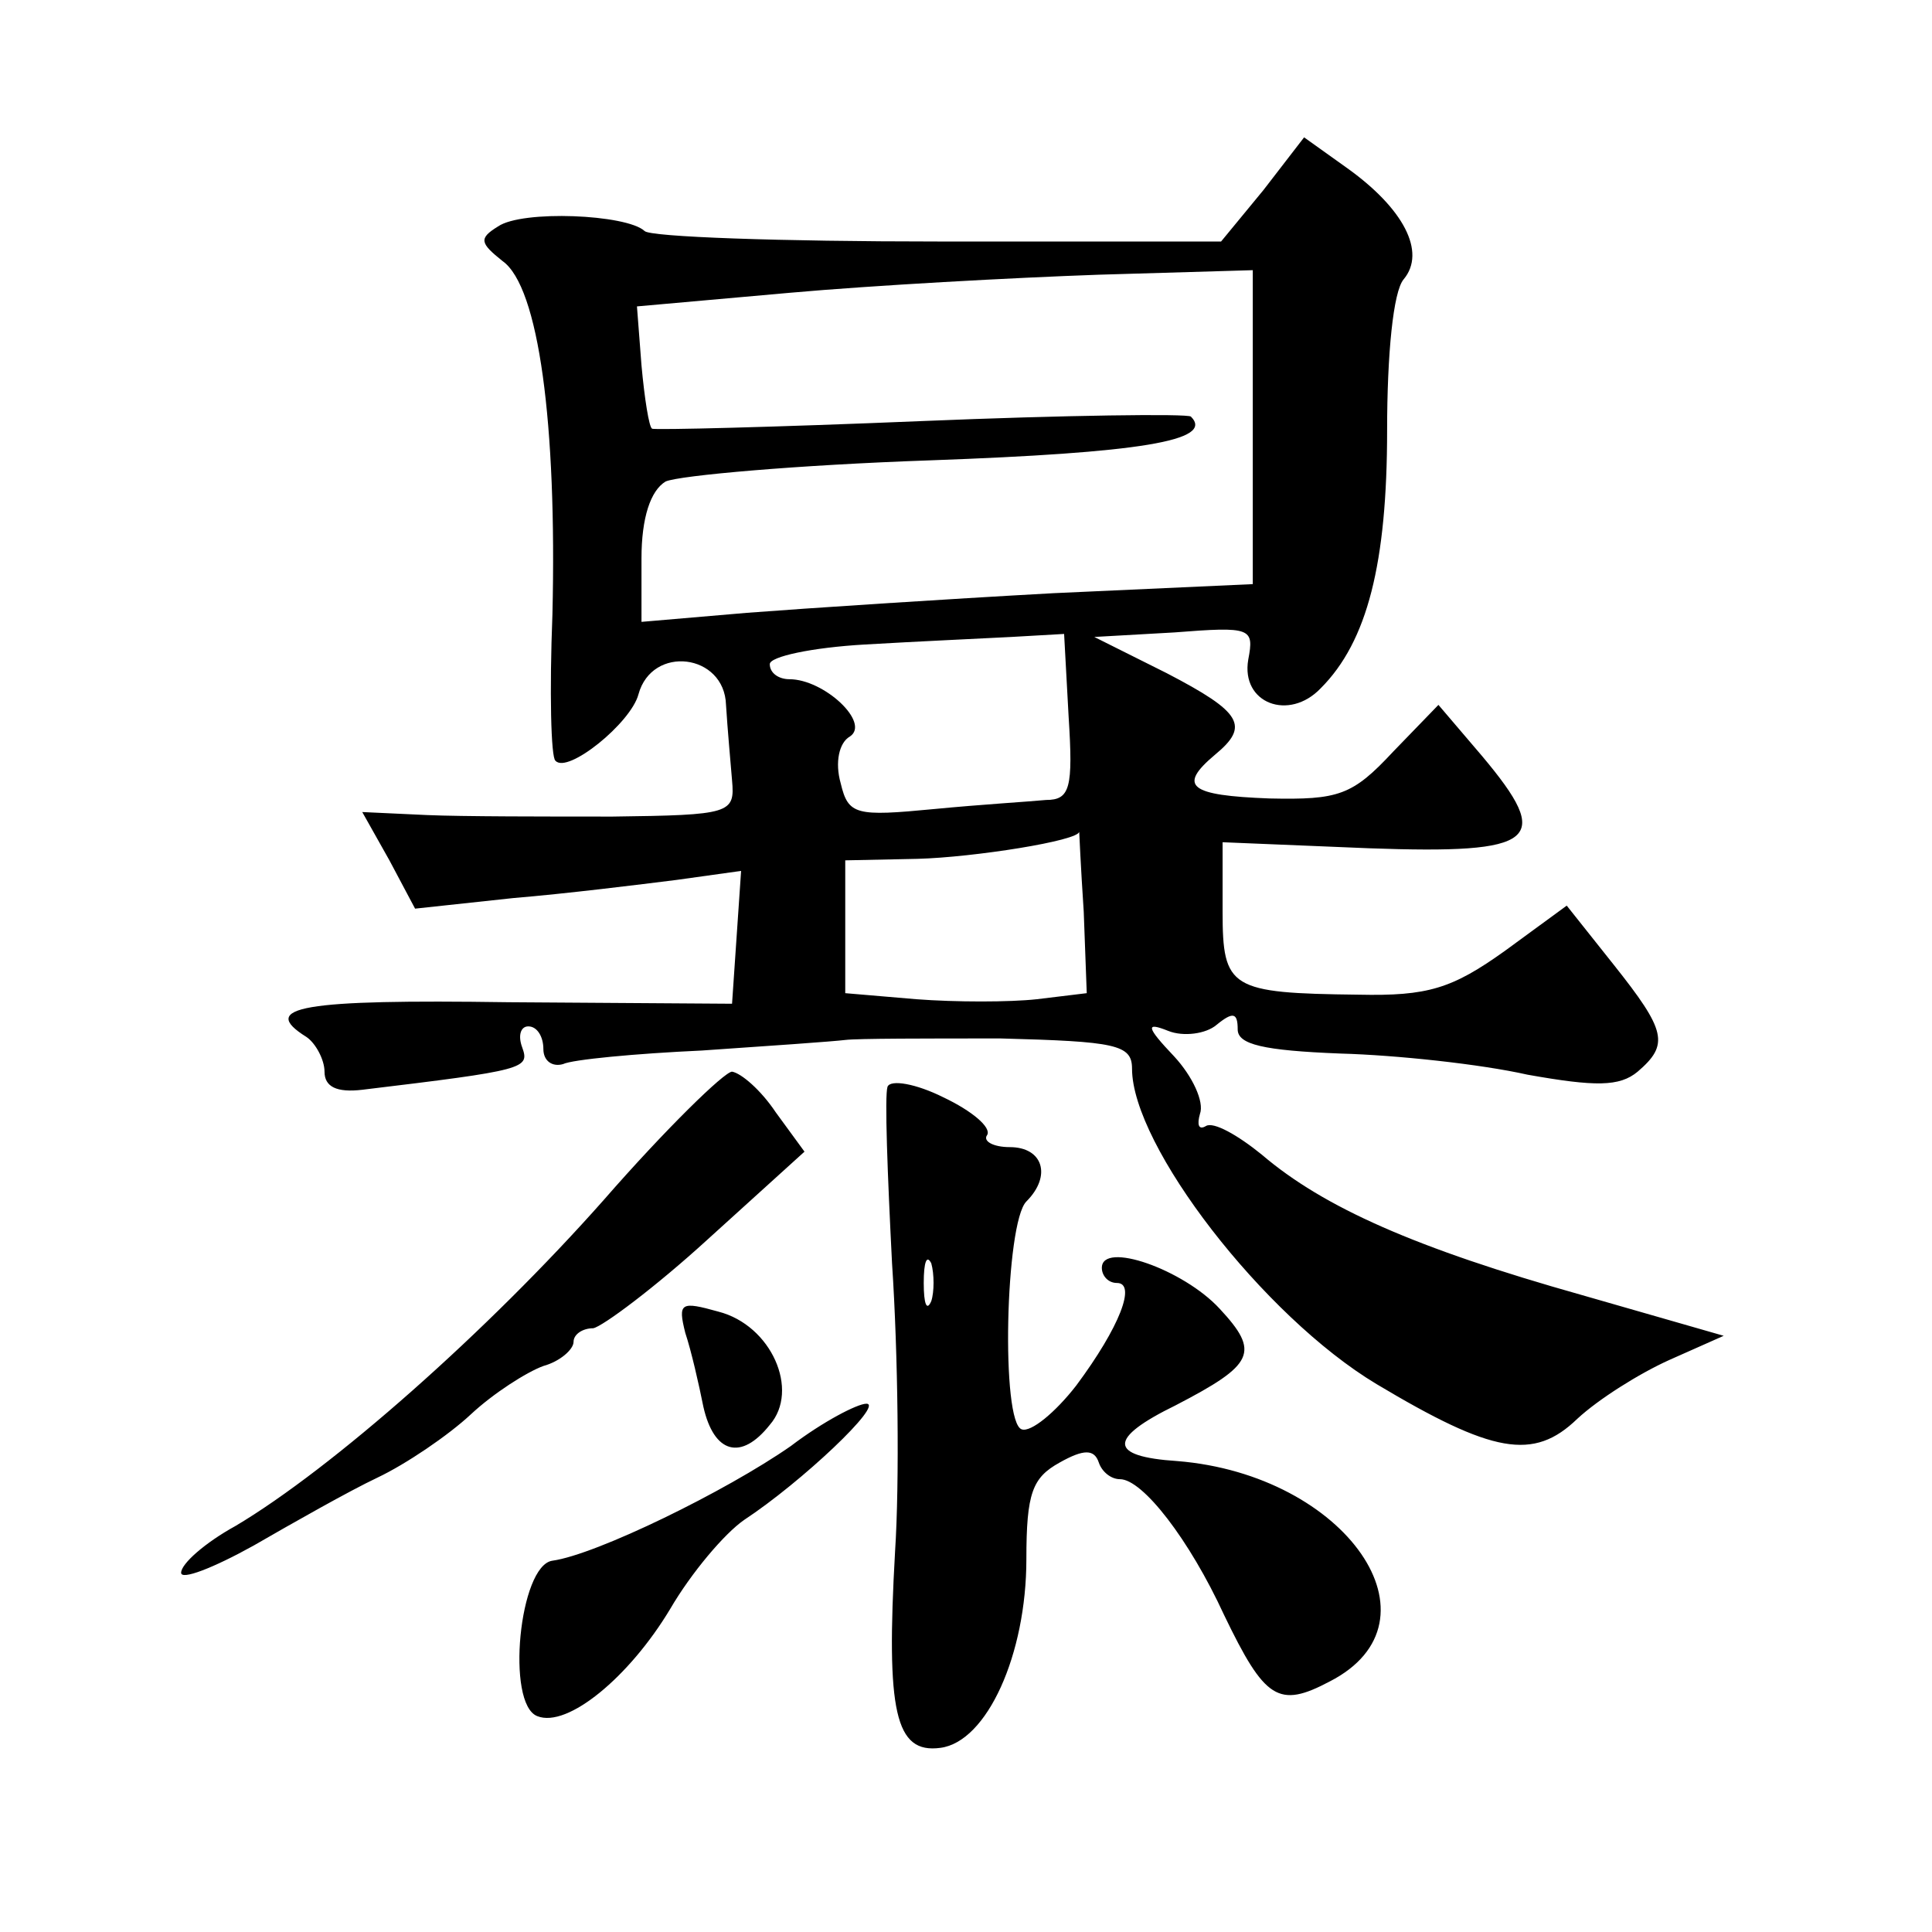 <?xml version="1.0" standalone="no"?>
<!DOCTYPE svg PUBLIC "-//W3C//DTD SVG 20010904//EN"
 "http://www.w3.org/TR/2001/REC-SVG-20010904/DTD/svg10.dtd">
<svg version="1.0" xmlns="http://www.w3.org/2000/svg"
 width="128pt" height="128pt" viewBox="0 0 128 128"
 preserveAspectRatio="xMidYMid meet">
<g transform="translate(0,128) scale(0.1,-0.1)"
fill="#0" stroke="none">
<path d="M837 1154 l-28 -34 -188 0 c-103 0 -191 3 -194 7 -12 11 -81 14 -97 3
-13 -8 -12 -11 3 -23 24 -17 36 -108 33 -234 -2 -51 -1 -95 2 -97 8 -9 50 25 55
44 9 33 57 27 58 -7 1 -16 3 -38 4 -50 2 -22 -1 -23 -79 -24 -44 0 -100 0 -123
1 l-43 2 18 -32 17 -32 65 7 c36 3 84 9 108 12 l43 6 -3 -44 -3 -44 -148 1 c-137
2 -166 -3 -134 -23 6 -4 12 -15 12 -23 0 -10 8 -14 25 -12 108 13 111 14 106 28
-3 8 -1 14 4 14 6 0 10 -7 10 -15 0 -8 6 -12 13 -10 6 3 48 7 92 9 44 3 87 6 95
7 8 1 54 1 103 1 76 -2 87 -4 87 -20 0 -51 87 -164 162 -209 77 -46 104 -51 133
-23 14 13 41 30 61 39 l36 16 -94 27 c-110 31 -171 58 -212 93 -16 13 -32 22 -37
19 -5 -3 -6 1 -4 8 3 8 -5 25 -17 38 -19 20 -19 23 -4 17 10 -4 25 -2 32 4 11 9
14 8 14 -3 0 -10 17 -14 68 -16 37 -1 93 -7 124 -14 45 -8 61 -8 73 2 21 18 19
27 -16 71 l-31 39 -41 -30 c-35 -25 -51 -30 -97 -29 -85 1 -90 4 -90 55 l0 46 97
-4 c112 -4 122 5 75 61 l-29 34 -30 -31 c-27 -29 -36 -32 -82 -31 -53 2 -61 8 -36
29 23 19 18 28 -32 54 l-48 24 53 3 c51 4 53 3 49 -18 -5 -29 27 -41 48 -19 31
31 44 83 44 171 0 50 4 92 11 100 15 18 0 47 -38 74 l-28 20 -27 -35z m-7 -157
l0 -104 -132 -6 c-73 -4 -164 -10 -203 -13 l-70 -6 0 42 c0 27 6 45 16 51 9 4 88
11 175 14 139 5 189 13 173 29 -2 2 -83 1 -179 -3 -96 -4 -177 -6 -178 -5 -2 1
-5 20 -7 42 l-3 39 101 9 c56 5 148 10 205 12 l102 3 0 -104z m-122 -192 c3 -47
1 -55 -15 -55 -10 -1 -43 -3 -74 -6 -52 -5 -57 -4 -62 17 -4 14 -1 27 6 31 14 9
-17 38 -40 38 -7 0 -13 4 -13 10 0 5 28 11 63 13 34 2 78 4 97 5 l35 2 3 -55z m10
-129 l2 -54 -33 -4 c-18 -2 -54 -2 -80 0 l-47 4 0 44 0 44 48 1 c37 1 107 12 107
18 0 0 1 -23 3 -53z M400 485 c-77 -87 -180 -178 -244 -216 -20 -11 -36 -25 -36
-31 0 -5 21 3 48 18 26 15 63 36 82 45 19 9 47 28 62 42 15 14 37 28 48 32 11 3
20 11 20 16 0 5 6 9 13 9 6 1 41 27 76 59 l64 58 -19 26 c-10 15 -23 26 -29 27
-5 0 -44 -38 -85 -85z M588 560 c-2 -6 0 -58 3 -117 4 -60 5 -145 2 -191 -6 -106
0 -134 30 -130 31 4 57 62 57 125 0 44 4 54 22 64 16 9 23 9 26 0 2 -6 8 -11 14
-11 15 0 46 -40 69 -90 27 -56 36 -62 70 -44 78 40 11 137 -101 146 -46 3 -46 15
-1 37 52 27 56 35 29 64 -24 26 -78 45 -78 27 0 -5 4 -10 10 -10 13 0 2 -29 -27
-68 -14 -18 -30 -31 -36 -29 -14 4 -11 137 3 151 17 17 11 36 -11 36 -11 0 -18
4 -15 8 3 5 -10 16 -29 25 -18 9 -35 12 -37 7z m29 -142 c-3 -7 -5 -2 -5 12 0 14
2 19 5 13 2 -7 2 -19 0 -25z M454 397 c4 -12 9 -34 12 -49 7 -31 25 -36 44 -12
20 23 1 66 -34 75 -25 7 -27 6 -22 -14z M524 322 c-43 -30 -129 -72 -158 -76 -22
-3 -31 -95 -10 -103 20 -8 61 26 88 71 14 24 36 50 49 59 38 25 93 77 81 77 -6
0 -29 -12 -50 -28z"/>
</g>
</svg>
